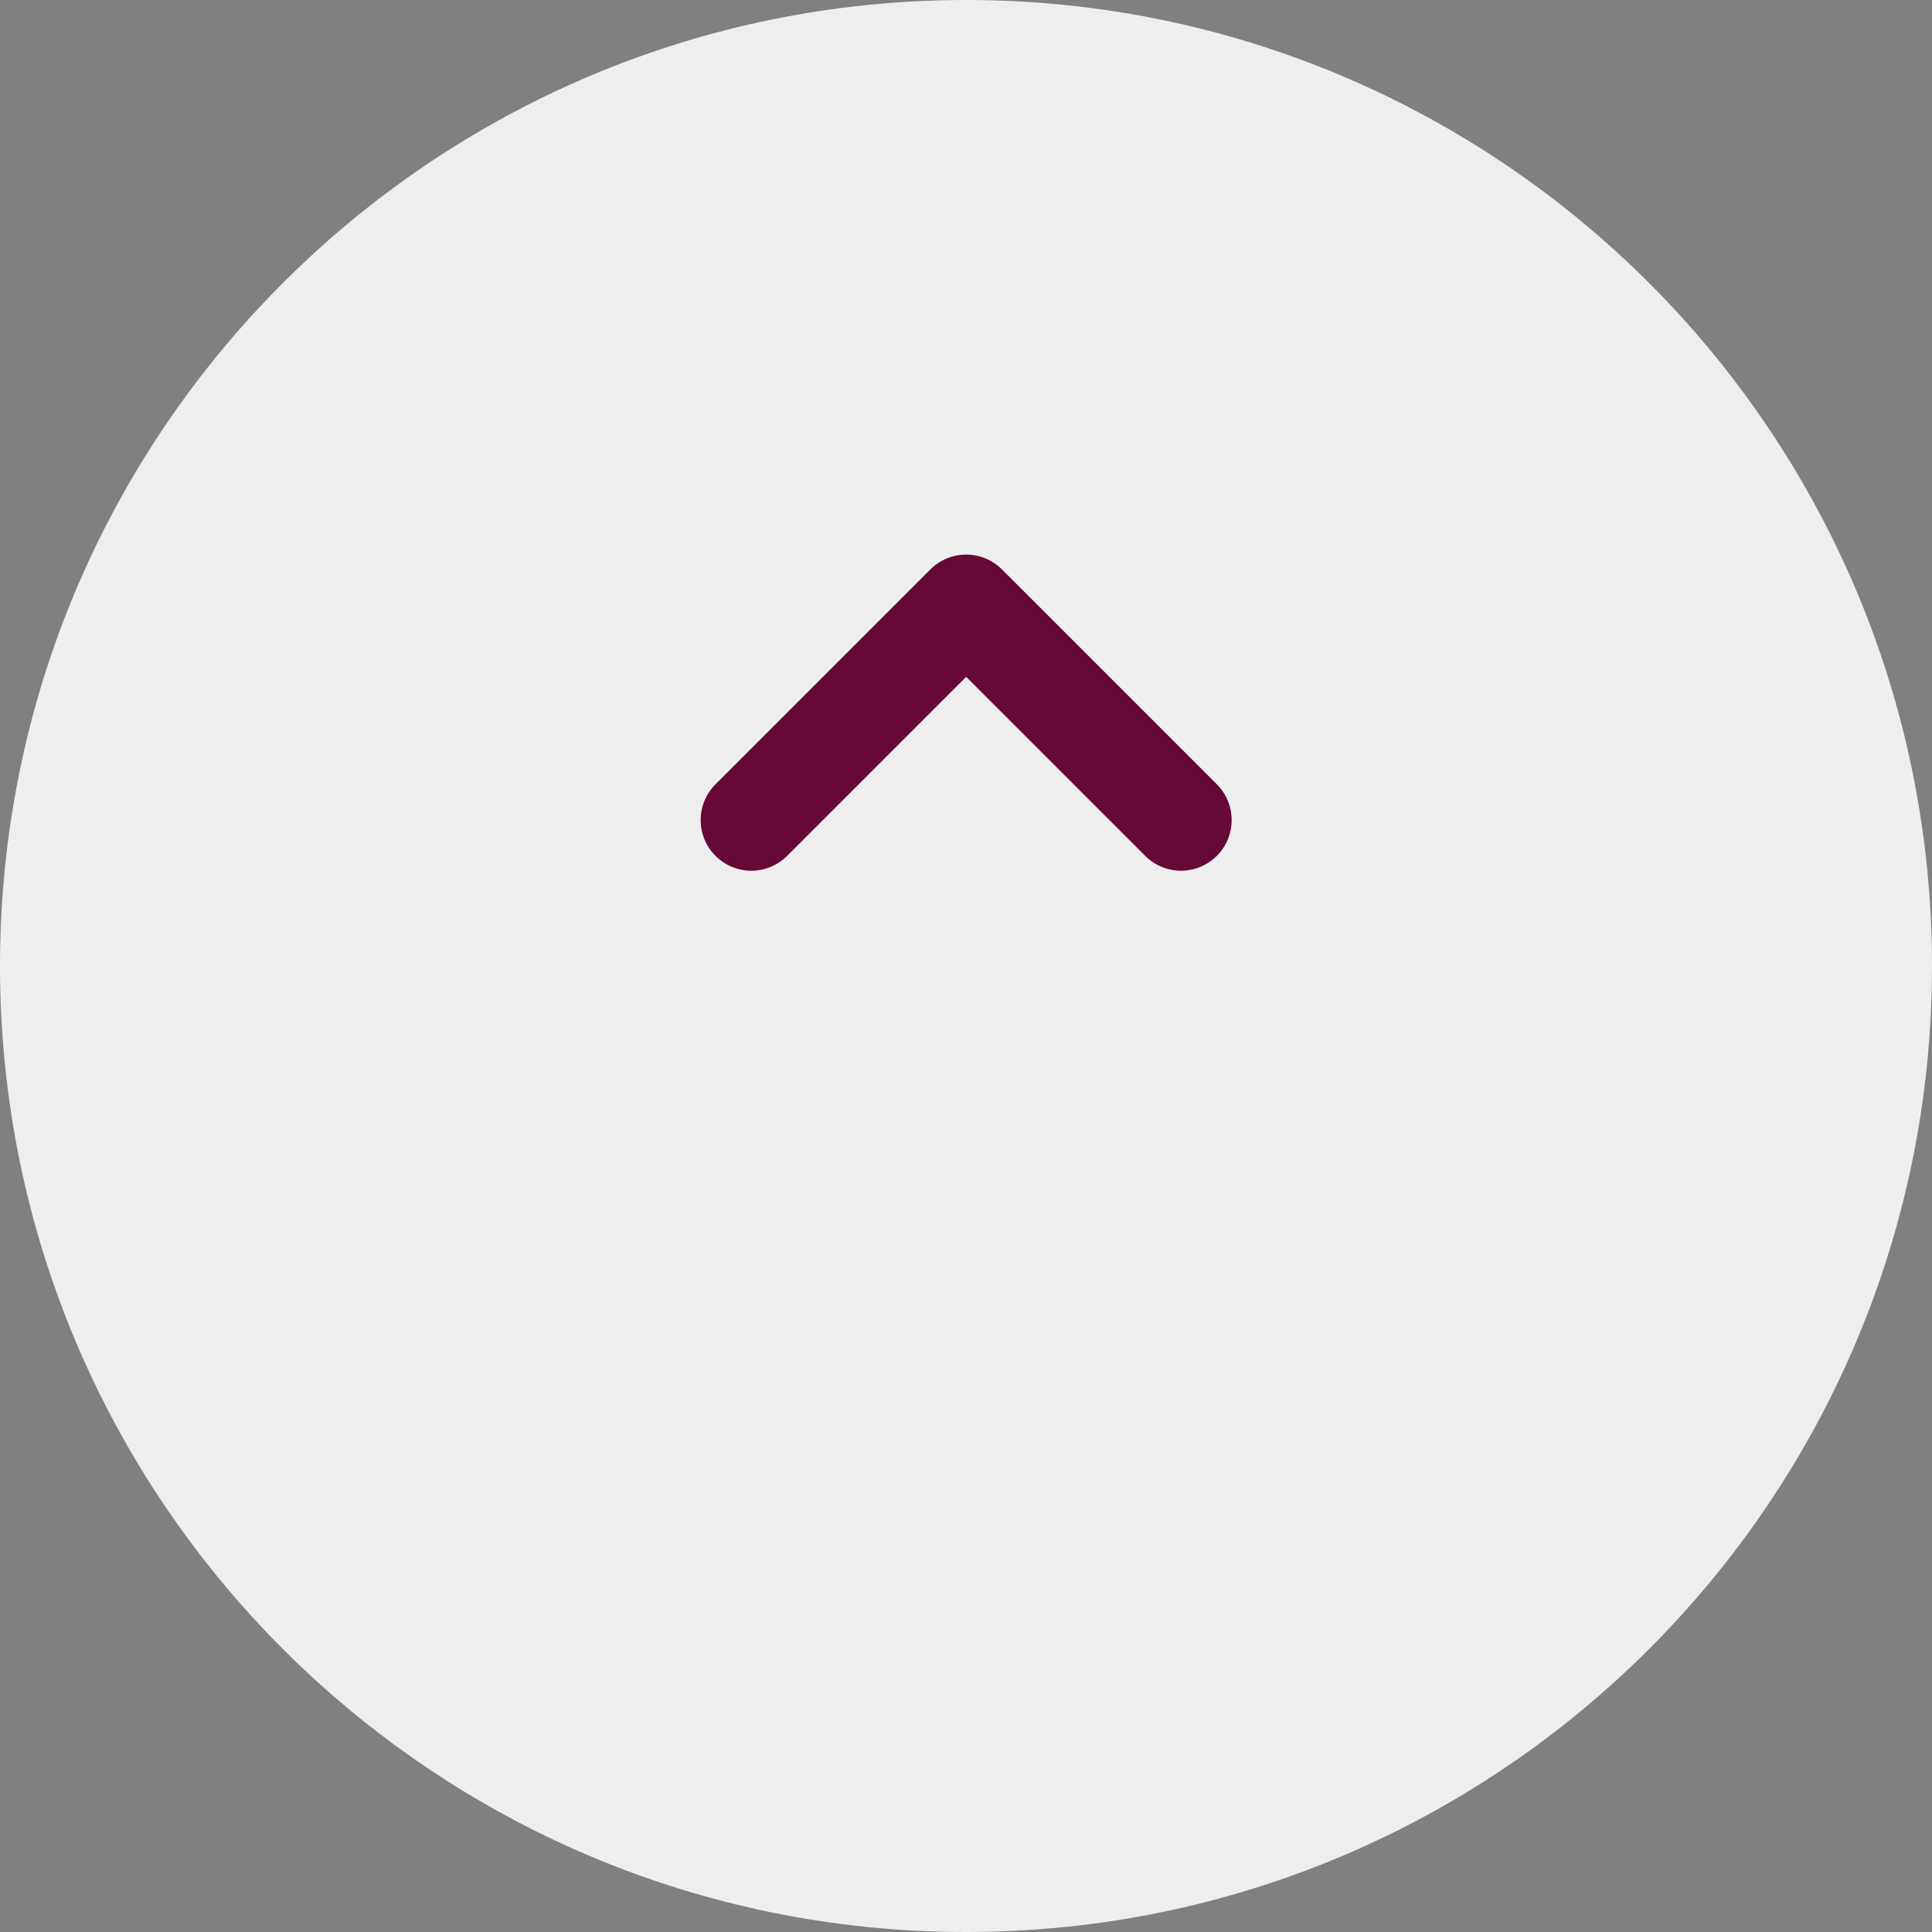<svg width="71" height="71" viewBox="0 0 71 71" fill="none" xmlns="http://www.w3.org/2000/svg">
<rect x="0" y="0" width="71" height="71" fill="#808080" stroke="none"/>
<g clip-path="url(#clip0_6_11)">
<path d="M71 35.5C71 15.894 55.106 -2.40876e-06 35.5 -1.55175e-06C15.894 -6.94744e-07 -2.40876e-06 15.894 -1.55175e-06 35.5C-6.94744e-07 55.106 15.894 71 35.5 71C55.106 71 71 55.106 71 35.5Z" fill="#eeeeeeee"/>
<path d="M34.185 20.931L26.299 28.817C25.948 29.165 25.751 29.637 25.749 30.131C25.747 30.625 25.942 31.099 26.29 31.449C26.637 31.799 27.11 31.997 27.604 31.998C28.097 32 28.571 31.806 28.922 31.458L35.506 24.874L42.09 31.458C42.44 31.806 42.914 32 43.407 31.998C43.901 31.997 44.374 31.799 44.722 31.449C45.069 31.099 45.264 30.625 45.262 30.131C45.261 29.637 45.063 29.165 44.713 28.817L36.827 20.931C36.654 20.757 36.448 20.618 36.221 20.524C35.995 20.43 35.752 20.381 35.506 20.381C35.261 20.381 35.017 20.43 34.791 20.524C34.564 20.618 34.358 20.757 34.186 20.931L34.185 20.931Z" fill="#660936"/>
</g>
<defs>
<clipPath id="clip0_6_11">
<rect width="71" height="71" fill="white" transform="translate(0 71) rotate(-90)"/>
</clipPath>
</defs>
</svg>
